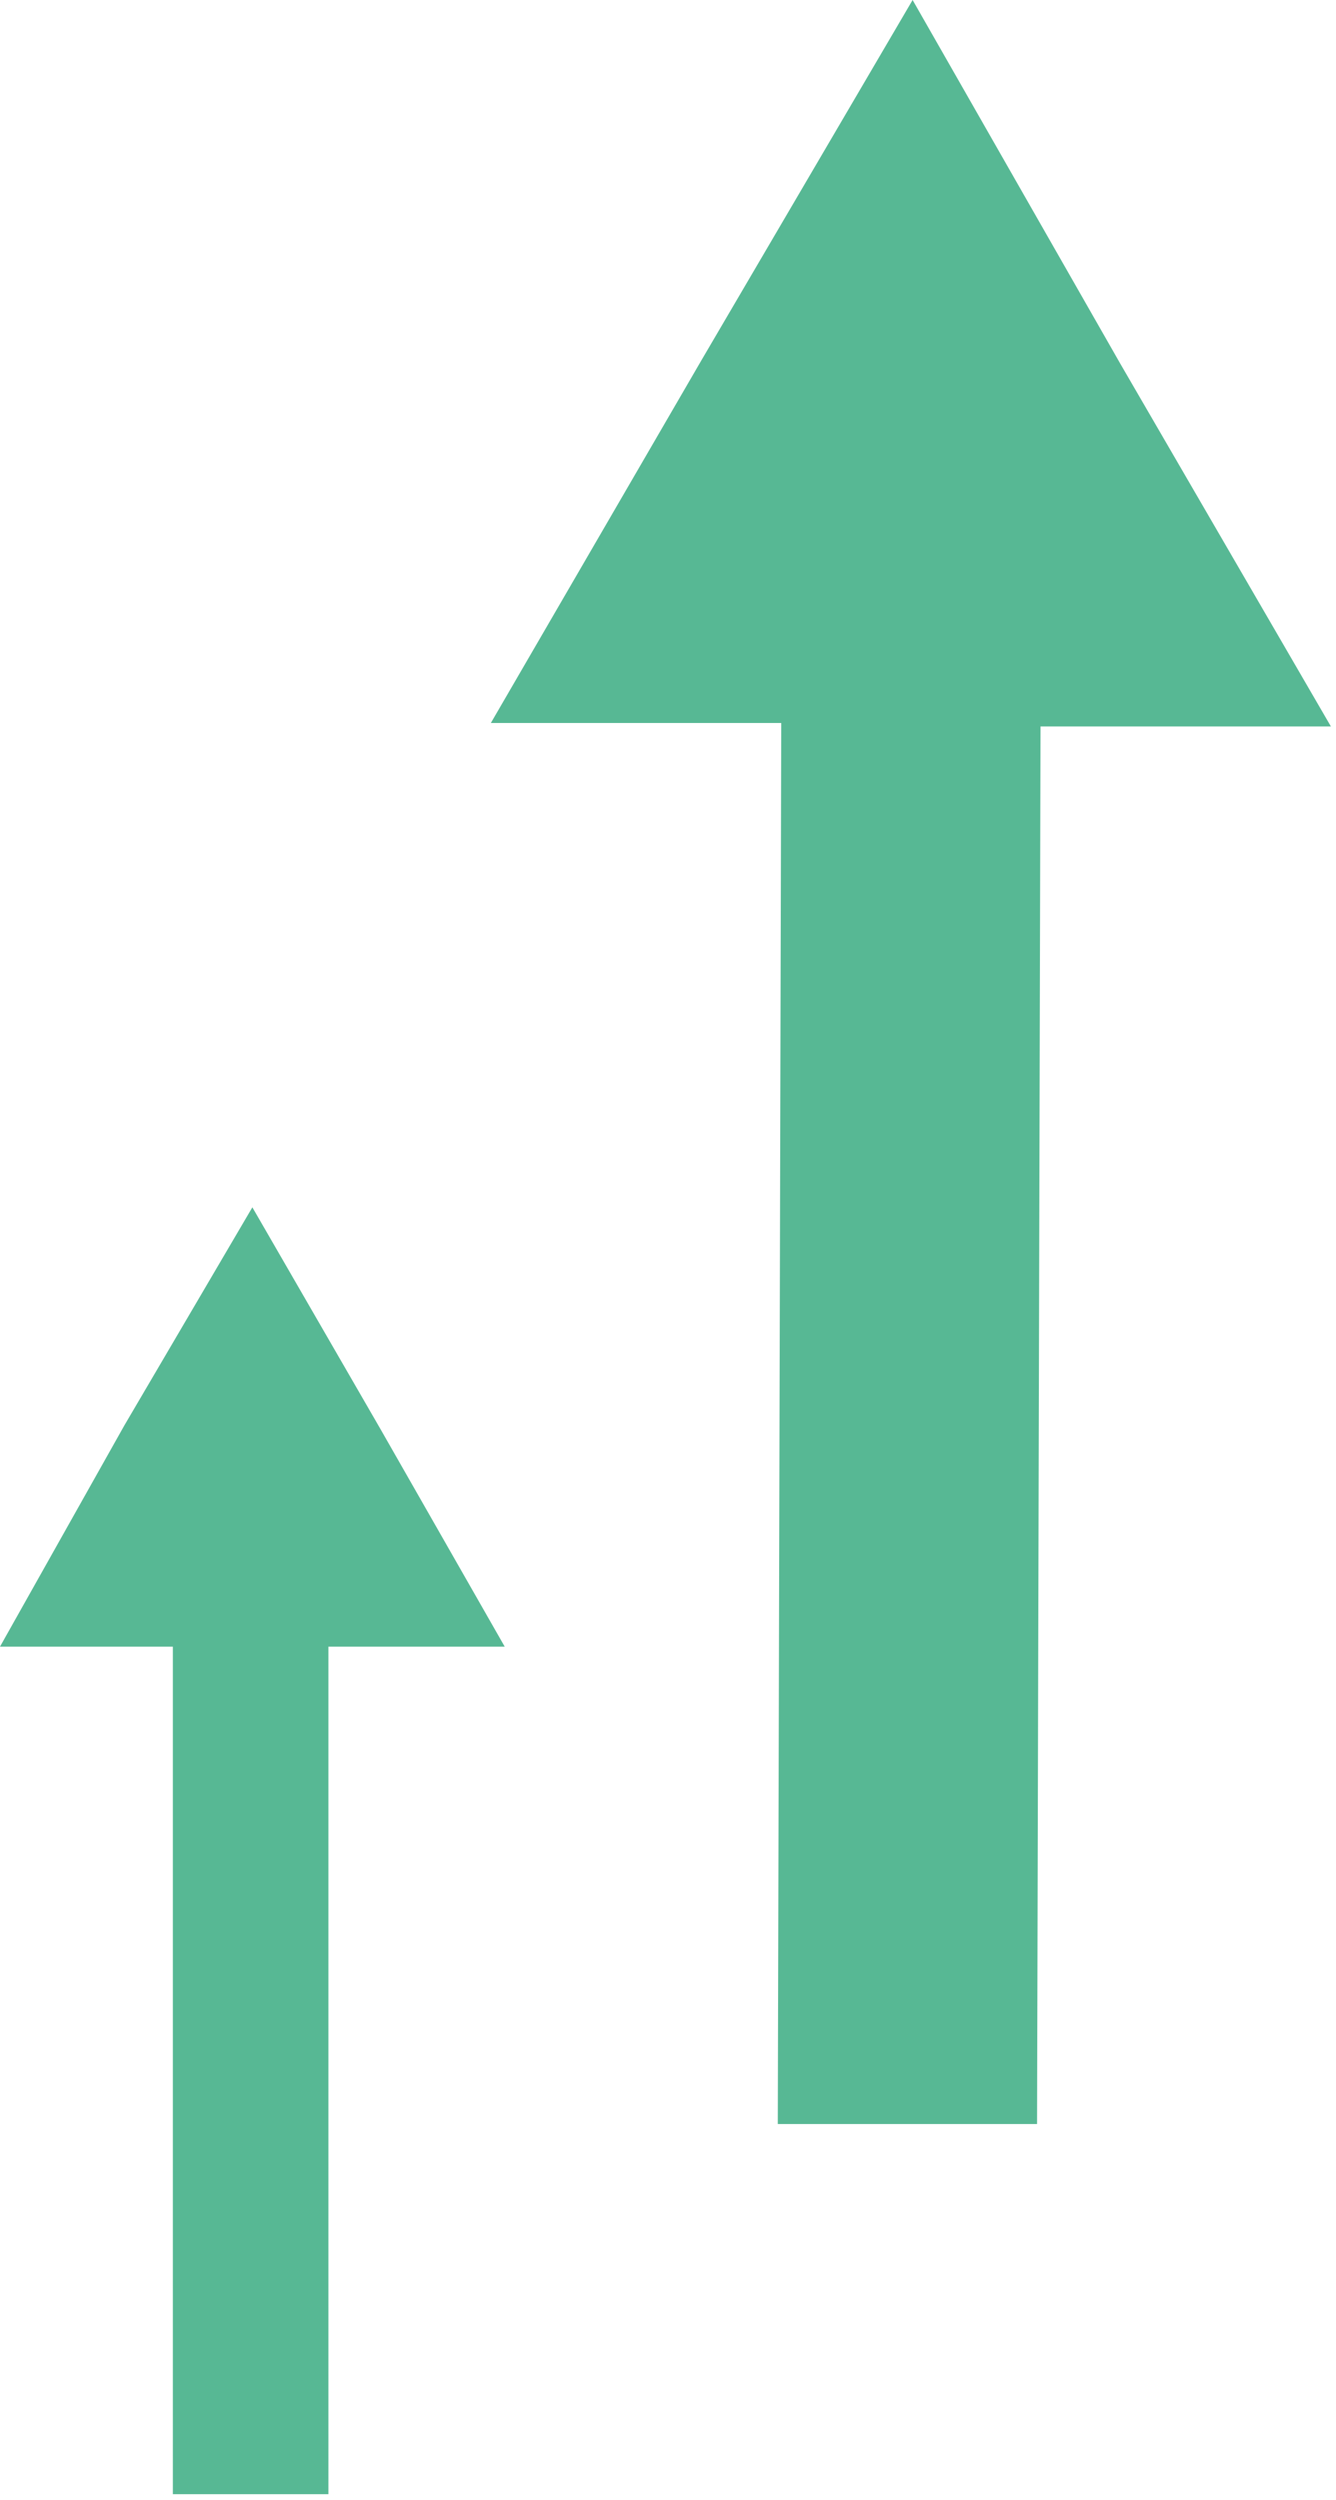 <?xml version="1.0" encoding="UTF-8"?> <svg xmlns="http://www.w3.org/2000/svg" width="177" height="331" viewBox="0 0 177 331" fill="none"> <path d="M176.325 96.18L148.387 48.09L120.907 0L92.969 47.632L65.031 95.722H103.503L103.045 281.212H137.395L137.853 96.18H176.325Z" fill="#57B894"></path> <path d="M66.868 218.01L50.38 189.156L33.434 159.844L16.488 188.698L0 218.01H22.9V330.22H43.51V218.01H66.868Z" fill="#57B894"></path> </svg> 
